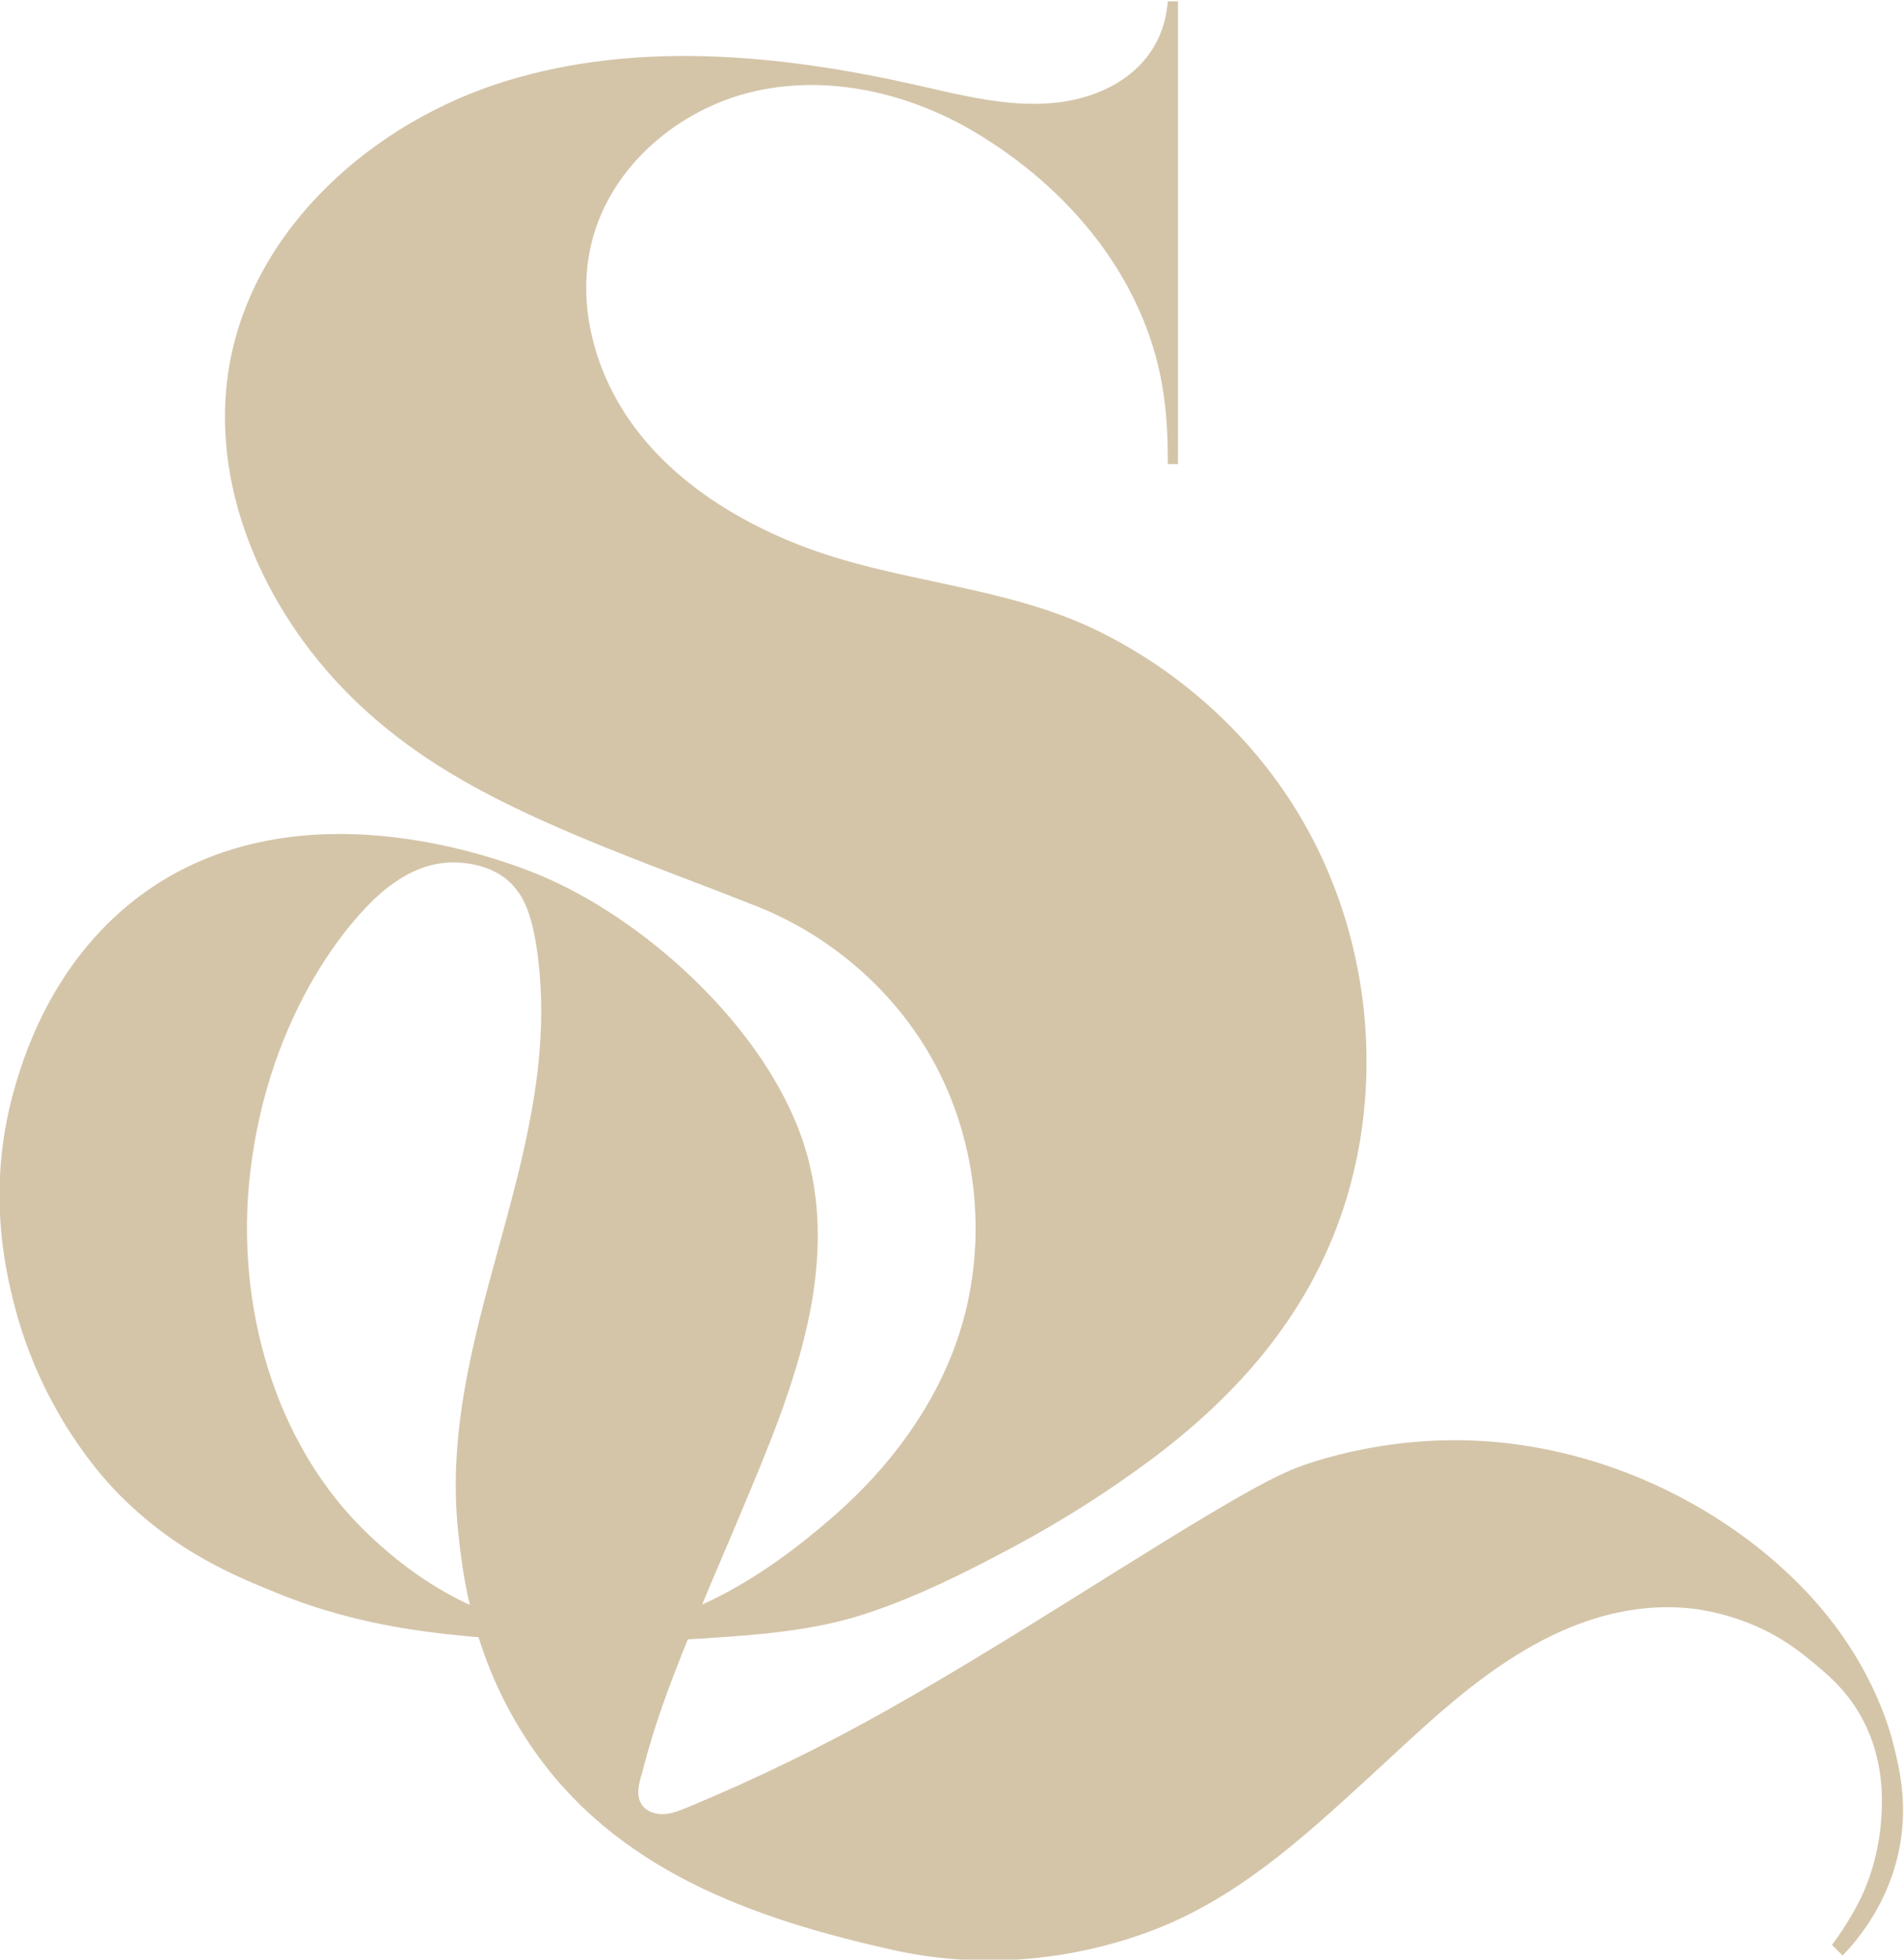 <svg xmlns:dc="http://purl.org/dc/elements/1.1/" xmlns:cc="http://creativecommons.org/ns#" xmlns:rdf="http://www.w3.org/1999/02/22-rdf-syntax-ns#" xmlns:svg="http://www.w3.org/2000/svg" xmlns="http://www.w3.org/2000/svg" xml:space="preserve" id="svg2" version="1.1" viewBox="272.24 433.04 249.21 256.44"><defs id="defs6"><clipPath id="clipPath20" clipPathUnits="userSpaceOnUse"><path id="path18" d="M 0,0 H 595.276 V 841.89 H 0 Z"/></clipPath></defs><g transform="matrix(1.333,0,0,-1.333,0,1122.52)" id="g10"><g id="g12"/><g id="g14"><g clip-path="url(#clipPath20)" id="g16"><path id="path22" style="fill:#d4c5a9;fill-opacity:1;fill-rule:nonzero;stroke:none" d="m 254.716,437.976 c 7.767,-3.75 15.896,-6.556 23.85,-9.72 7.127,-2.836 13.29,-8.106 17.084,-14.784 4.748,-8.359 5.697,-18.783 2.537,-27.862 -2.309,-6.635 -6.668,-12.442 -11.944,-17.08 -6.792,-5.971 -15.191,-11.432 -24.449,-11.444 -11.187,-0.015 -19.107,7.387 -21.195,9.338 -9.508,8.885 -13.268,22.868 -11.817,35.571 1.843,16.122 10.307,25.75 13.661,28.227 0.899,0.664 3.191,2.356 6.258,2.35 0.62,-0.002 3.817,-0.008 5.86,-2.218 0.097,-0.105 0.164,-0.185 0.212,-0.242 0.816,-0.958 1.834,-2.566 2.367,-7.624 2.03,-19.248 -9.95,-36.279 -7.927,-55.574 0.458,-4.36 1.412,-12.538 7.019,-20.884 8.308,-12.368 21.893,-17.146 35.71,-20.227 8.302,-1.852 17.119,-1.148 25.087,1.79 8.522,3.142 15.063,9.149 21.648,15.184 2.698,2.472 5.344,5.004 8.154,7.352 4.018,3.357 8.43,6.363 13.395,8.025 3.82,1.279 7.998,1.715 11.96,0.871 3.539,-0.754 6.575,-2.171 9.399,-4.447 0.092,-0.074 0.183,-0.148 0.275,-0.223 1.715,-1.397 3.588,-2.922 5.078,-5.573 2.489,-4.431 2.12,-8.824 1.968,-10.638 -0.055,-0.649 -0.328,-3.518 -1.651,-6.55 -0.728,-1.667 -1.68,-3.169 -2.099,-3.805 -0.407,-0.617 -0.773,-1.119 -1.046,-1.48 l 1.046,-1.046 c 1.526,1.585 4.603,5.232 5.615,10.734 0.786,4.278 -0.042,7.689 -0.661,10.129 -0.278,1.095 -1.614,6.099 -5.725,11.559 -7.359,9.775 -21.356,18.019 -36.88,18.166 -6.586,0.062 -11.814,-1.349 -14.202,-2.092 -3.021,-0.941 -5.527,-2.069 -19.486,-10.789 -7.417,-4.633 -14.802,-9.288 -22.415,-13.58 -6.36,-3.585 -12.936,-6.789 -19.679,-9.588 -0.753,-0.312 -1.527,-0.624 -2.341,-0.658 -0.814,-0.035 -1.689,0.26 -2.141,0.938 -0.592,0.89 -0.289,2.076 0.034,3.095 1.558,6.235 4.129,12.296 6.595,18.213 0.77,1.847 1.572,3.681 2.35,5.524 4.755,11.426 10.83,24.394 7.207,37.131 -3.244,11.404 -15.085,22.466 -25.702,27.072 -2.608,1.131 -24.101,10.067 -39.963,-1.982 -8.602,-6.534 -11.368,-16.065 -12.22,-19.156 -2.621,-9.505 -0.783,-17.321 0,-20.477 2.711,-10.93 8.971,-17.527 10.238,-18.826 5.668,-5.807 11.64,-8.207 15.853,-9.908 8.174,-3.3 15.538,-3.918 20.955,-4.372 3.122,-0.262 5.22,-0.276 9.333,-0.305 3.917,-0.027 7.835,0.062 11.743,0.324 5.077,0.34 10.375,0.733 15.309,2.319 5.18,1.665 10.307,4.244 15.088,6.82 4.515,2.432 8.857,5.186 12.979,8.237 9.035,6.691 16.15,14.963 19.432,25.882 3.688,12.271 2.054,26.044 -4.402,37.112 -4.662,7.992 -11.788,14.488 -20.091,18.546 -9.222,4.507 -19.838,4.667 -29.433,8.472 -6.118,2.426 -11.9,6.075 -15.878,11.318 -3.978,5.243 -5.956,12.223 -4.277,18.586 1.927,7.302 8.532,12.872 15.893,14.56 7.36,1.688 15.252,-0.167 21.734,-4.041 9.153,-5.47 16.473,-14.171 18.322,-24.787 0.518,-2.977 0.547,-5.75 0.556,-7.093 0.002,-0.281 0.002,-0.514 0,-0.67 h 0.999 v 26.387 19.046 h -0.489 -0.51 c -0.015,-0.177 -0.042,-0.443 -0.087,-0.763 -0.817,-5.777 -5.889,-8.811 -11.451,-9.238 -4.445,-0.342 -8.849,0.813 -13.197,1.792 -13.253,2.983 -27.303,4.371 -40.286,0.372 -12.982,-4 -24.671,-14.336 -27.091,-27.703 -2.14,-11.821 3.27,-24.103 11.775,-32.587 4.852,-4.841 10.36,-8.207 16.157,-11.006"/></g></g></g></svg>